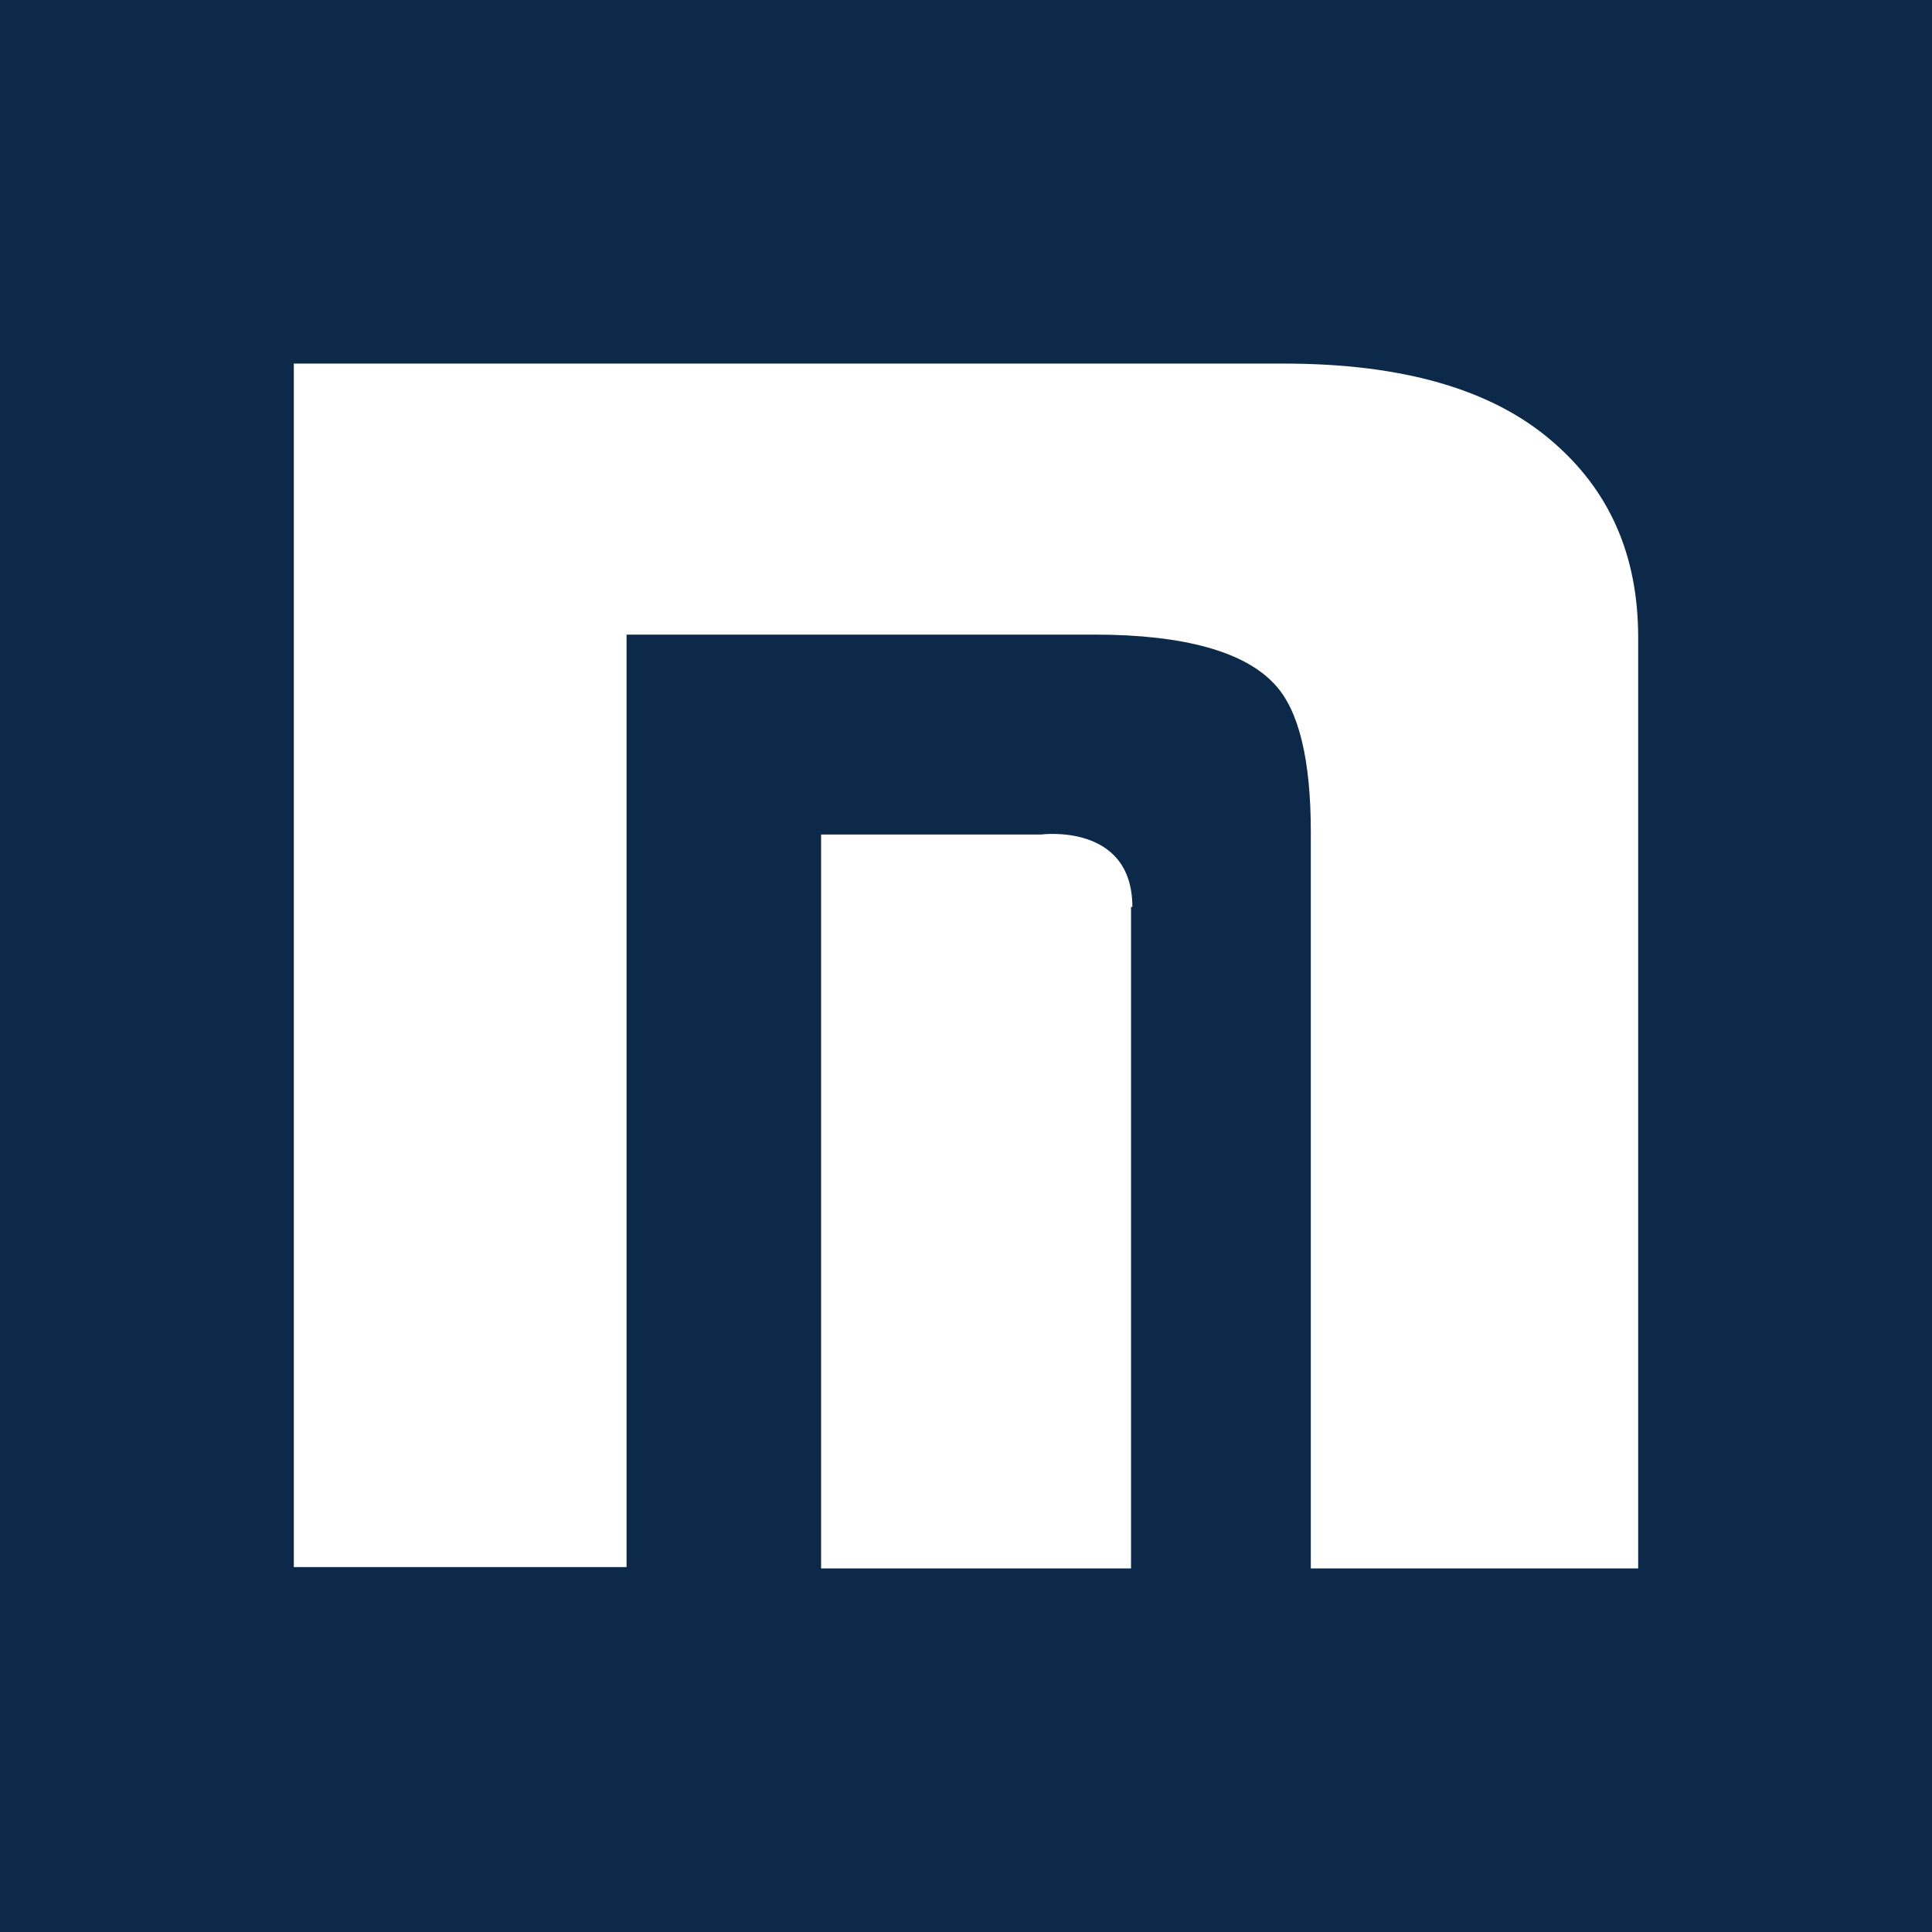 <?xml version="1.0" encoding="UTF-8"?>
<svg id="Layer_1" xmlns="http://www.w3.org/2000/svg" version="1.1" viewBox="0 0 144 144">
	<rect width="144" height="144" fill="#0d2949"/>
	<path d="M122.1,116.9h-24.4v-54.9c0-5.4-.9-9.1-2.7-11-2.2-2.4-6.7-3.7-13.4-3.7h-34.9v69.5h-24.8V27.1h73.8c8.8,0,15.5,1.9,20,5.8,4.2,3.6,6.4,8.4,6.4,14.6v69.4ZM84.3,67.6v49.3h-23.1v-54.7h16.4s6.8-.9,6.8,5.4" fill="#fff"/>
</svg>
